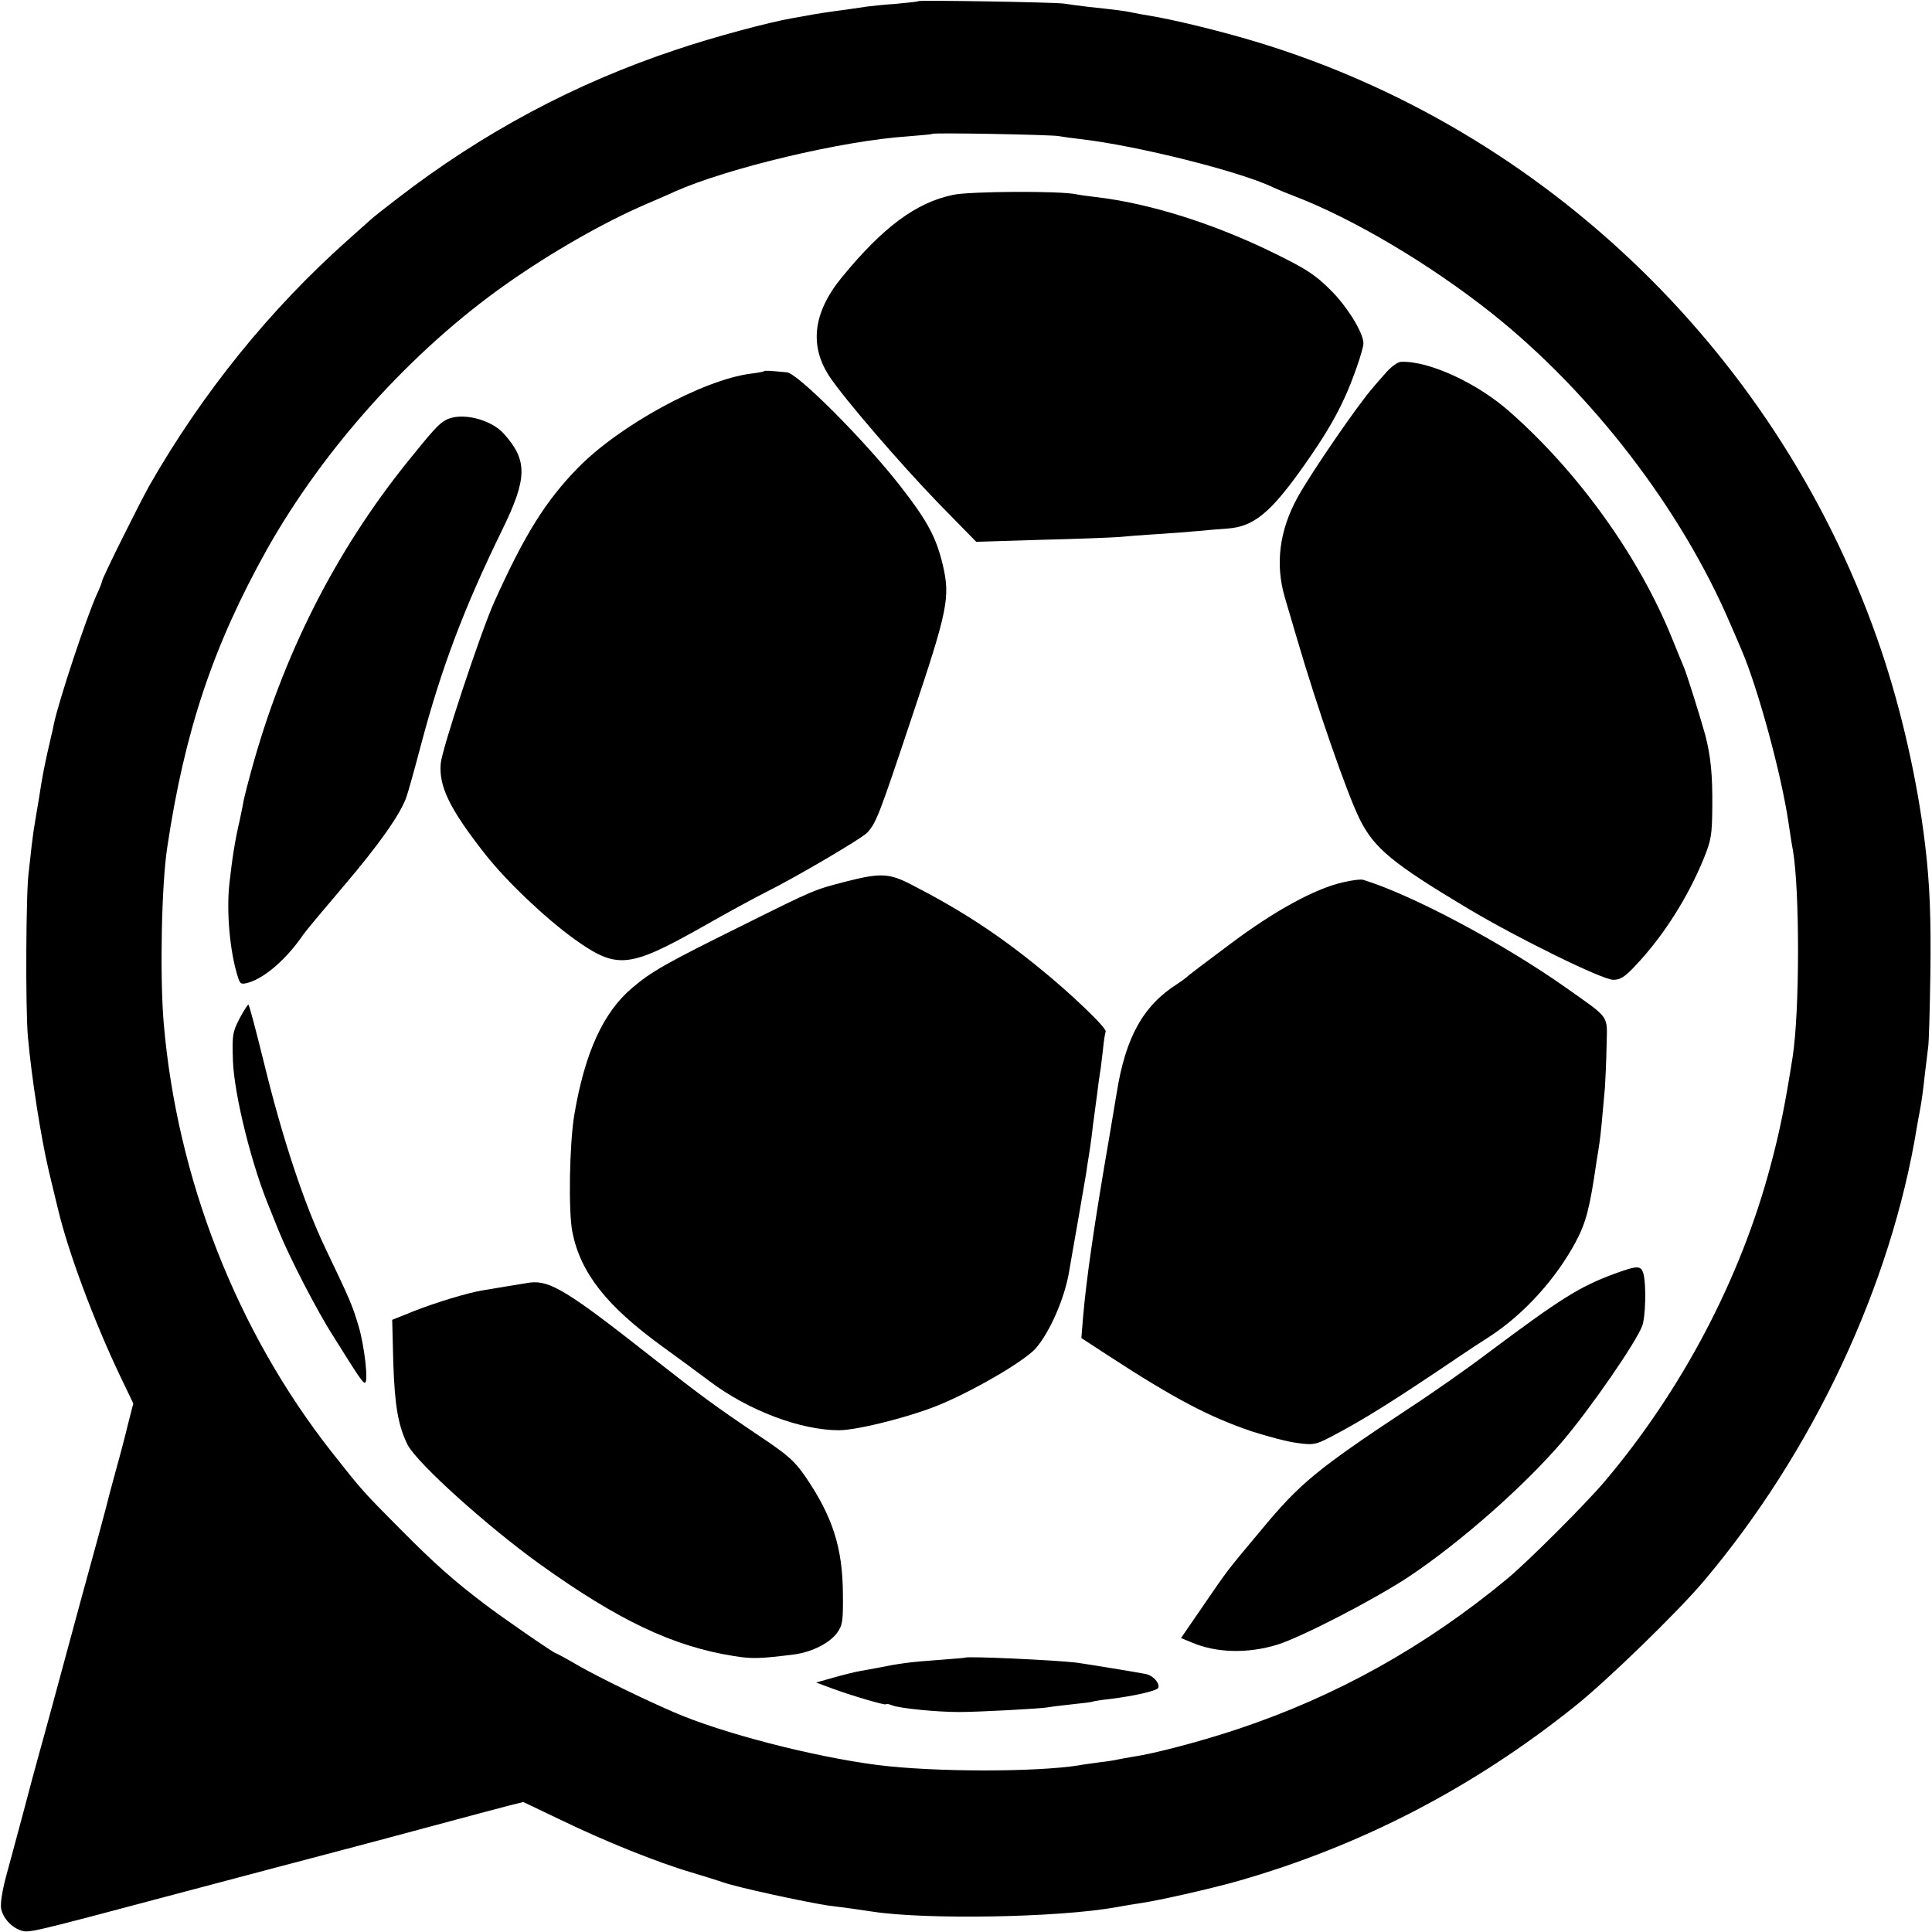 <?xml version="1.0" standalone="no"?>
<!DOCTYPE svg PUBLIC "-//W3C//DTD SVG 20010904//EN"
 "http://www.w3.org/TR/2001/REC-SVG-20010904/DTD/svg10.dtd">
<svg version="1.0" xmlns="http://www.w3.org/2000/svg"
 width="700pt" height="700pt" viewBox="0 0 700 700"
 preserveAspectRatio="xMidYMid meet">
<g transform="translate(0,700) scale(0.1,-0.1)"
fill="#000000" stroke="none">
<path d="M3328 6996 c-1 -2 -39 -6 -83 -10 -44 -3 -91 -8 -105 -10 -14 -2 -47
-7 -75 -11 -64 -8 -112 -16 -139 -21 -11 -2 -37 -7 -56 -10 -86 -15 -287 -69
-420 -114 -367 -122 -700 -300 -1010 -539 -47 -36 -90 -70 -96 -76 -6 -5 -44
-39 -84 -75 -280 -249 -525 -551 -718 -888 -35 -62 -172 -337 -172 -347 0 -3
-8 -25 -19 -48 -39 -87 -138 -385 -156 -471 -2 -12 -6 -30 -9 -41 -25 -108
-31 -137 -46 -235 -6 -36 -13 -76 -15 -90 -3 -14 -7 -50 -11 -80 -3 -30 -8
-71 -10 -90 -10 -66 -12 -495 -3 -595 13 -148 47 -364 75 -484 14 -58 29 -122
34 -141 36 -153 130 -406 226 -607 l47 -98 -18 -70 c-9 -38 -30 -119 -47 -179
-16 -59 -31 -115 -33 -125 -2 -9 -42 -158 -90 -331 -47 -173 -97 -358 -111
-410 -14 -52 -34 -124 -44 -160 -10 -36 -35 -128 -55 -205 -21 -77 -48 -180
-62 -230 -15 -55 -22 -101 -19 -120 7 -35 38 -69 74 -80 29 -8 31 -8 557 132
237 63 495 131 575 152 80 21 242 64 360 96 118 32 240 64 270 72 l56 14 134
-64 c161 -78 352 -155 475 -191 50 -15 101 -31 115 -36 50 -18 295 -71 380
-84 19 -2 58 -8 85 -11 28 -4 61 -9 75 -11 195 -30 675 -22 885 16 28 5 68 12
90 15 63 9 262 54 355 81 445 128 849 338 1215 631 116 92 374 343 467 453
396 468 680 1073 773 1645 3 17 7 41 10 55 8 41 13 81 20 145 4 33 9 74 11 90
3 17 6 134 8 260 3 212 -2 334 -19 475 -27 228 -86 489 -160 707 -357 1055
-1210 1884 -2265 2202 -125 38 -306 82 -390 95 -19 3 -46 8 -60 11 -27 6 -62
10 -155 20 -33 4 -73 9 -90 12 -34 5 -521 13 -527 9z m507 -489 c17 -3 53 -8
80 -11 202 -23 583 -118 700 -176 11 -5 44 -19 73 -30 215 -82 494 -248 717
-425 362 -288 687 -710 864 -1125 13 -30 32 -73 41 -95 59 -137 144 -449 170
-625 6 -41 13 -86 16 -100 25 -145 25 -583 -1 -750 -27 -172 -47 -271 -79
-390 -108 -410 -321 -816 -604 -1150 -69 -81 -278 -290 -352 -351 -296 -245
-617 -424 -973 -543 -131 -44 -305 -90 -382 -101 -22 -4 -47 -8 -55 -10 -8 -2
-37 -7 -65 -10 -27 -4 -61 -8 -75 -11 -155 -25 -525 -25 -730 1 -234 30 -566
116 -740 192 -109 47 -266 124 -339 165 -46 27 -85 48 -87 48 -7 0 -198 132
-258 178 -112 85 -180 145 -306 272 -135 136 -138 139 -249 280 -344 438 -560
991 -608 1555 -14 169 -8 499 13 635 63 421 166 730 361 1079 207 368 526 722
869 963 162 114 351 222 504 288 41 18 89 38 105 46 192 85 605 184 845 200
47 4 86 7 88 9 5 5 427 -3 457 -8z"/>
<path d="M3453 6294 c-134 -28 -254 -117 -403 -299 -105 -128 -119 -250 -42
-363 54 -80 253 -311 389 -452 l140 -143 229 7 c126 3 254 8 284 10 30 3 96 8
145 11 50 3 115 8 145 11 30 3 79 7 108 9 95 7 156 57 278 230 66 94 109 164
143 238 31 65 71 181 71 203 0 38 -59 134 -120 194 -54 54 -88 76 -200 131
-219 108 -453 182 -649 205 -25 3 -57 7 -71 10 -58 13 -387 11 -447 -2z"/>
<path d="M5020 5648 c-19 -22 -40 -45 -45 -52 -50 -55 -226 -311 -273 -397
-67 -121 -82 -243 -47 -363 8 -28 29 -98 46 -156 72 -245 179 -554 225 -647
53 -107 120 -162 398 -328 182 -108 482 -255 521 -255 26 0 42 10 82 53 100
106 188 245 245 384 29 71 31 88 32 193 1 115 -6 180 -25 255 -15 55 -68 226
-79 250 -5 11 -23 56 -41 100 -119 296 -339 603 -589 823 -117 104 -293 185
-393 181 -13 0 -37 -18 -57 -41z"/>
<path d="M2768 5655 c-2 -2 -24 -6 -49 -9 -174 -23 -474 -187 -625 -341 -118
-121 -194 -243 -305 -490 -49 -111 -186 -524 -192 -580 -8 -83 32 -166 161
-330 77 -98 218 -232 325 -309 152 -108 195 -104 457 43 96 55 200 111 230
126 113 56 356 199 373 219 32 36 42 61 162 421 130 387 138 431 111 548 -24
100 -55 159 -155 287 -127 163 -371 408 -410 411 -63 6 -80 7 -83 4z"/>
<path d="M1615 5478 c-25 -13 -48 -39 -140 -153 -261 -325 -451 -701 -565
-1119 -12 -43 -24 -91 -27 -105 -2 -14 -9 -46 -14 -71 -17 -72 -27 -134 -38
-233 -11 -102 2 -245 30 -334 9 -29 12 -31 40 -23 60 18 138 86 198 174 8 12
75 92 149 179 125 147 199 252 223 315 6 15 30 101 54 192 74 280 157 499 295
781 91 186 92 251 6 347 -48 54 -157 80 -211 50z"/>
<path d="M3065 3806 c-115 -30 -110 -27 -375 -159 -275 -136 -330 -167 -399
-226 -105 -88 -172 -235 -210 -459 -18 -106 -22 -354 -7 -427 30 -148 124
-267 325 -413 58 -42 137 -100 174 -128 140 -105 328 -176 467 -176 70 0 279
54 380 99 133 58 295 155 333 198 51 59 105 182 121 280 3 17 16 94 30 172 14
78 27 159 31 180 3 21 7 48 9 59 2 11 7 45 11 75 3 30 8 65 10 79 2 14 6 48
10 75 3 28 8 61 10 75 3 14 7 52 11 85 3 33 8 63 10 67 7 11 -128 140 -237
228 -154 126 -290 214 -469 306 -78 40 -110 42 -235 10z"/>
<path d="M4865 3803 c-101 -23 -248 -103 -410 -225 -82 -61 -152 -114 -155
-118 -3 -3 -18 -14 -33 -24 -125 -79 -189 -194 -221 -396 -3 -19 -15 -89 -26
-155 -55 -318 -84 -518 -96 -659 l-6 -74 98 -64 c241 -157 366 -222 519 -274
56 -18 130 -38 164 -42 58 -8 67 -7 119 20 123 64 231 132 472 295 25 17 72
48 105 69 124 80 241 208 314 344 38 72 51 121 76 295 4 22 8 50 10 63 4 23
11 99 20 202 2 30 5 99 6 152 2 113 16 94 -151 212 -226 159 -552 333 -730
388 -8 3 -42 -1 -75 -9z"/>
<path d="M867 3308 c-25 -49 -26 -60 -23 -153 5 -124 69 -383 136 -540 4 -11
18 -45 30 -75 39 -96 137 -287 198 -382 90 -144 106 -168 114 -168 14 0 -2
137 -23 206 -23 76 -29 91 -119 279 -78 163 -156 398 -223 672 -29 117 -54
213 -57 213 -3 0 -18 -24 -33 -52z"/>
<path d="M5847 2384 c-124 -46 -191 -88 -452 -283 -76 -58 -209 -151 -295
-207 -328 -217 -391 -269 -530 -437 -133 -159 -117 -139 -210 -274 l-81 -118
39 -16 c89 -38 202 -41 310 -8 89 28 352 164 476 246 189 126 421 331 559 493
100 118 264 355 287 416 12 31 15 146 5 187 -9 33 -20 33 -108 1z"/>
<path d="M1920 2353 c-14 -2 -50 -8 -80 -13 -30 -5 -71 -12 -90 -15 -55 -9
-168 -43 -252 -76 l-77 -31 4 -156 c5 -155 18 -229 52 -297 35 -67 288 -295
480 -433 285 -204 482 -297 701 -332 67 -11 97 -10 222 6 63 9 126 41 153 78
20 28 22 42 21 141 -1 167 -37 280 -136 425 -37 54 -63 78 -159 142 -171 115
-219 151 -394 288 -306 241 -372 282 -445 273z"/>
<path d="M3497 994 c-1 -1 -42 -4 -92 -8 -110 -8 -141 -12 -231 -30 -12 -2
-37 -7 -55 -10 -19 -3 -63 -14 -98 -24 l-64 -18 59 -22 c70 -26 194 -62 194
-57 0 3 11 1 23 -4 29 -11 162 -24 242 -24 69 0 295 12 322 17 10 2 49 7 88
11 38 4 72 8 75 10 3 1 30 6 60 9 90 11 173 30 177 41 5 18 -20 45 -47 50 -30
6 -214 36 -250 41 -76 9 -395 24 -403 18z"/>
</g>
</svg>
